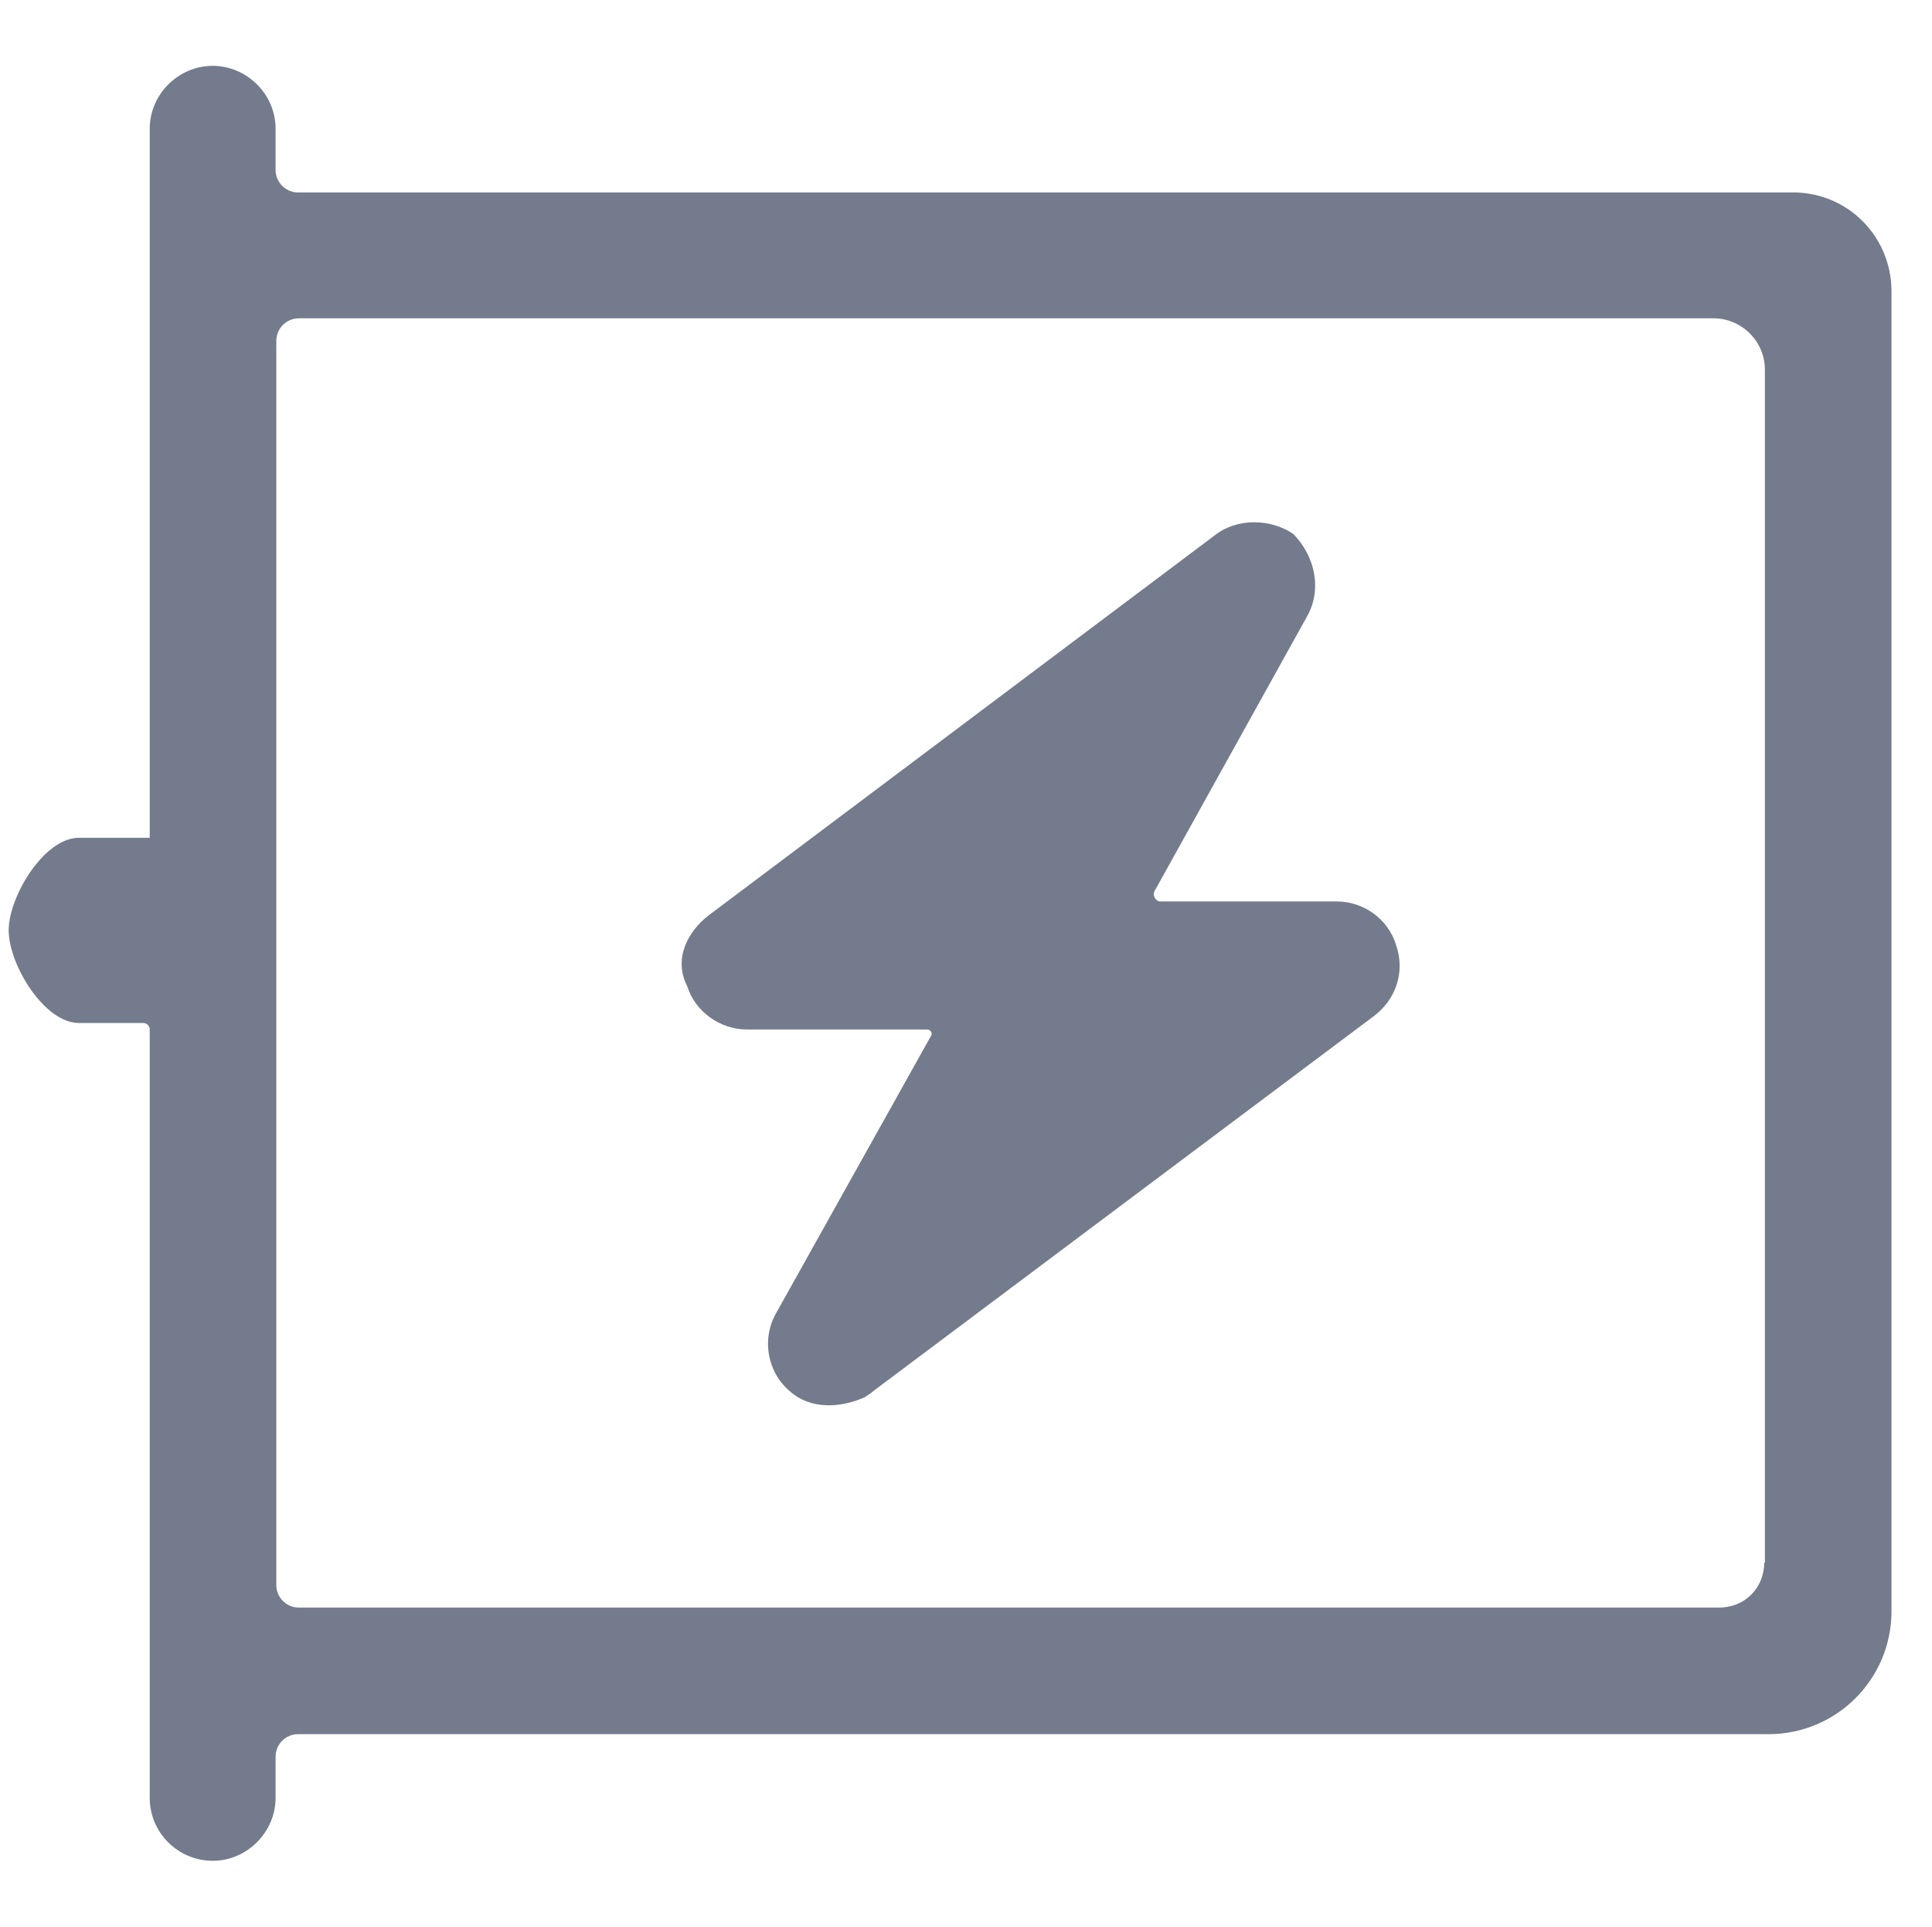 <?xml version="1.0" encoding="UTF-8"?>
<svg xmlns="http://www.w3.org/2000/svg" viewBox="0 0 267.1 266.4">
  <g fill="#737b8c">
    <path d="m247.9 26.6h-4-202.7c-1.7 0-3.1-1.4-3.1-3.1v-5.7c0-4.8-4-8.7-8.7-8.7s-8.7 3.9-8.7 8.7v98.1-.1h-9.8c-4.8 0-9.7 8.1-9.7 12.8s4.9 12.8 9.7 12.8h8.9c.5 0 .9.4.9.9v106.2c0 4.8 3.9 8.7 8.7 8.7s8.7-4 8.7-8.7v-5.7c0-1.7 1.4-3.1 3.1-3.1h202.7.6c9.4 0 17-7.6 17-17v-182.6c-.1-7.5-6.1-13.5-13.6-13.5zm-4 189.4c0 3.5-2.7 6.2-6.2 6.2h-196.4c-1.7 0-3.1-1.4-3.1-3.1v-172c0-1.7 1.4-3.1 3.1-3.1h195.6c3.9 0 7.1 3.2 7.1 7.1v164.9z"></path>
    <path d="m184.8 124.6h-24.4c-.6 0-1.1-.8-.8-1.4l21.1-38c2-3.5 1.3-8.1-1.9-11.4-3.1-2.1-7.8-2.3-11 .3l-69.8 52.4c-3 2.3-4.9 6.1-3 9.8 1.1 3.5 4.5 6 8.3 6h24.9c.4 0 .8.5.5.9l-21.4 38.3c-2 3.5-1.3 8.1 1.9 10.8 2.9 2.6 7.1 2.3 10.4.8.4-.3.8-.5 1.1-.8l69.3-51.9c3-2.3 4.3-6.1 3-9.8-1.1-3.6-4.5-6-8.2-6z"></path>
  </g>
</svg>
